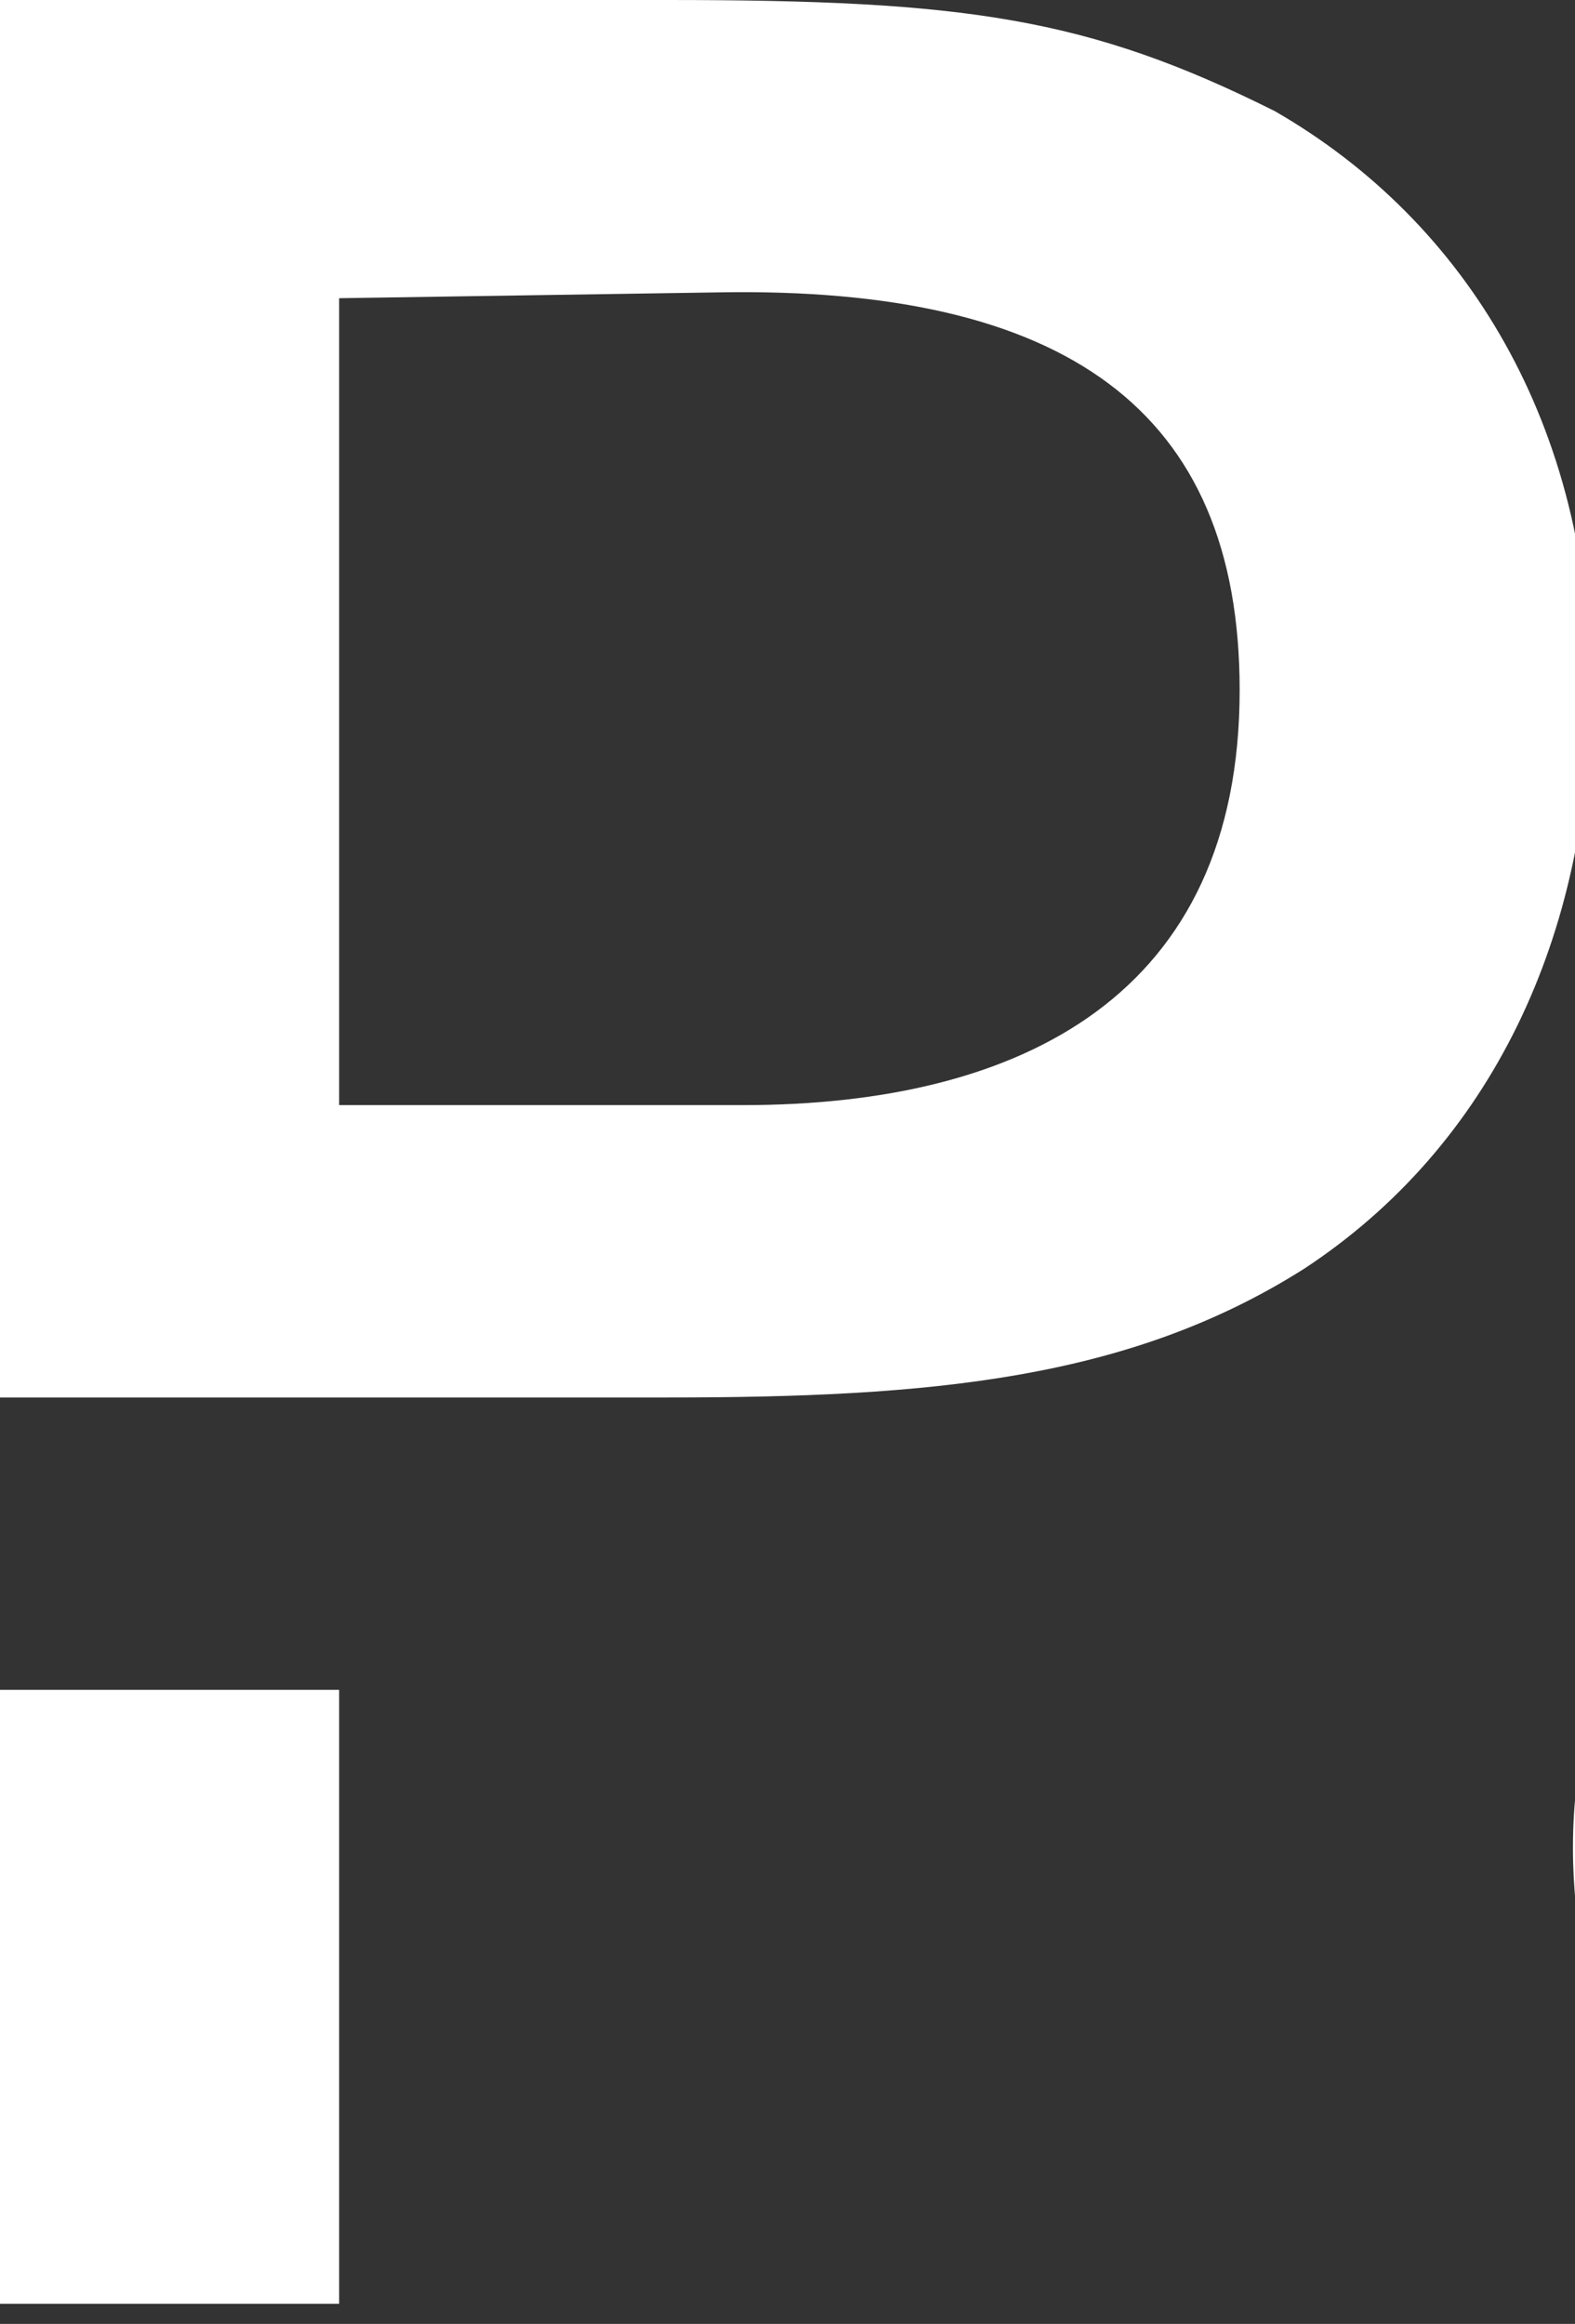 <svg xml:space="preserve" style="max-height: 500px" viewBox="0 0 26.935 39.744" y="0px" x="0px" xmlns:xlink="http://www.w3.org/1999/xlink" xmlns="http://www.w3.org/2000/svg" id="Layer_1" version="1.1" width="26.935" height="39.744">
 <rect x="0" y="0" width="26.935" height="39.744" fill="#333333" stroke="none"/>
 <style type="text/css">
  .st0{fill:#FFFFFF;}
 </style>
 <g>
  <rect height="10.5" width="5.8" class="st0" y="28.9">
  </rect>
  <path d="M21.8,1.9C18.6,0.3,16.5,0,11.4,0H0v23.9h11.4c4.5,0,7.9-0.3,10.9-2.2c3.2-2.1,4.9-5.7,4.9-9.9&#10;&#9;&#9;C27.2,7.3,25.1,3.8,21.8,1.9z M12.7,18.9H5.8V5.1l6.5-0.1c5.9-0.1,8.9,2,8.9,6.8C21.2,17,17.5,18.9,12.7,18.9z" class="st0">
  </path>
  <g>
   <path d="M237.6,10.5l-5.5,15.6c-1,2.8-1.5,4.4-2.4,7.1h-0.1c-0.7-2.3-1.4-4.2-2.3-7l-5.3-15.8h-6.4l11.1,29&#10;&#9;&#9;&#9;c-0.2,0.6-0.5,1.3-0.8,2c-0.9,2.2-3.1,3.7-5.6,3.7h-2.8V50h2.8c4.6,0,8.7-2.8,10.4-7c3.5-8.8,9.5-23.9,12.9-32.5L237.6,10.5z" class="st0">
   </path>
   <path d="M84.1,33.8c0,10.5-4.8,16.2-14.5,16.2c-7.2,0-11.6-3.8-13.1-9.5h5.8c1,2.7,3.1,5,7.4,5c6.6,0,9-4.1,9-12&#10;&#9;&#9;&#9;c-0.1,0-0.1,0-0.1,0c-1.4,2.5-4.6,4.7-9.7,4.7c-8.2,0-13.3-5.9-13.3-14.2c0-8.6,5.6-14.4,13.4-14.4c5,0,8.1,2.1,9.7,4.5&#10;&#9;&#9;&#9;c-0.1-0.6-0.1-1.2-0.1-1.8v-1.8H84L84.1,33.8L84.1,33.8z M61.5,23.9c0,5.6,3.1,9.6,8.5,9.6c4.8,0,8.6-3.4,8.6-9.8&#10;&#9;&#9;&#9;c0-5.7-3.3-9.5-8.6-9.5S61.5,18.1,61.5,23.9L61.5,23.9z" class="st0">
   </path>
   <path d="M93.2,26.4c0.2,5.1,3.5,9.1,9.1,9.1c4,0,5.9-1.9,7.4-4.4h5.6c-1.7,5.2-6.2,9-13.2,9c-8.9,0-14.5-6-14.5-15&#10;&#9;&#9;&#9;S93.3,9.7,102,9.7c9.4,0,13.8,7.2,13.8,14.9v1.8L93.2,26.4z M110,22c-0.5-4.6-3.4-7.8-8.1-7.8c-4.5,0-8,3-8.6,7.8H110z" class="st0">
   </path>
   <path d="M124.8,10.5v3.7c0.9-2.7,3.8-4.4,7-4.4c0.5,0,0.9,0,1.4,0.1v5.1c-0.6-0.1-1.3-0.2-1.9-0.2&#10;&#9;&#9;&#9;c-5.2,0-6.2,3.9-6.2,9.6v15h-5.6V15.7c0-1.8,0-3.4-0.1-5.2L124.8,10.5z" class="st0">
   </path>
   <path d="M190.4,35.3c-1.5,2.5-4.3,4.8-9.2,4.8c-6.7,0-10-4.1-10-11.6v-18h5.5v15.9c0,5.7,1.9,9.1,6.4,9.1&#10;&#9;&#9;&#9;c5.9,0,7-5.4,7-11.8V10.5h5.6v24.6c0,1.5,0,2.9,0.1,4.3h-5.4L190.4,35.3L190.4,35.3z" class="st0">
   </path>
   <path d="M208.2,10.5h5.4v4.3h-5.4v17.4c0,2.8,1.4,3.6,3.5,3.6c0.4,0,0.9,0,1.4-0.1v4.1c-0.7,0.1-1.4,0.2-2.1,0.2&#10;&#9;&#9;&#9;c-5.1,0-8.4-1.7-8.4-7.5V14.8h-4.4v-4.3h4.4V2.7h5.6V10.5z" class="st0">
   </path>
   <path d="M136.6,0h9.6c14.4,0.1,21.4,7.2,21.4,19.8c0.1,10.8-5.5,19.5-20.5,19.6h-10.6L136.6,0L136.6,0z M142.4,34.5&#10;&#9;&#9;&#9;h3.4c10.5,0,15.9-4,15.9-14.7c0-9.4-5.4-14.8-15.4-14.8c-1.9,0-3.9,0.1-3.9,0.1V34.5z" class="st0">
   </path>
   <path d="M47.4,39.4c-0.2-1.2-0.2-1.9-0.3-4C44.9,38.6,42,40,37.4,40c-6.1,0-10.5-3-10.5-8.4c0-6.2,5.9-8.3,13.7-9.3&#10;&#9;&#9;&#9;c1.9-0.3,4.1-0.5,6-0.6c0-5.7-3.2-7.4-6.5-7.4s-5.8,2.3-5.8,5.4h-5.4c0-5.9,4.6-9.8,11.3-9.8s11.8,2.8,11.8,13.3v5.6&#10;&#9;&#9;&#9;c0,4.7,0.2,8.1,0.7,10.8L47.4,39.4L47.4,39.4z M32.9,31.5c0,2.7,2.2,4.4,5.7,4.4c5.2,0,8-3.2,8-8.8c0-0.5,0-1,0-1.5&#10;&#9;&#9;&#9;C37.2,26.6,32.9,27.5,32.9,31.5L32.9,31.5z" class="st0">
   </path>
  </g>
 </g>
</svg>